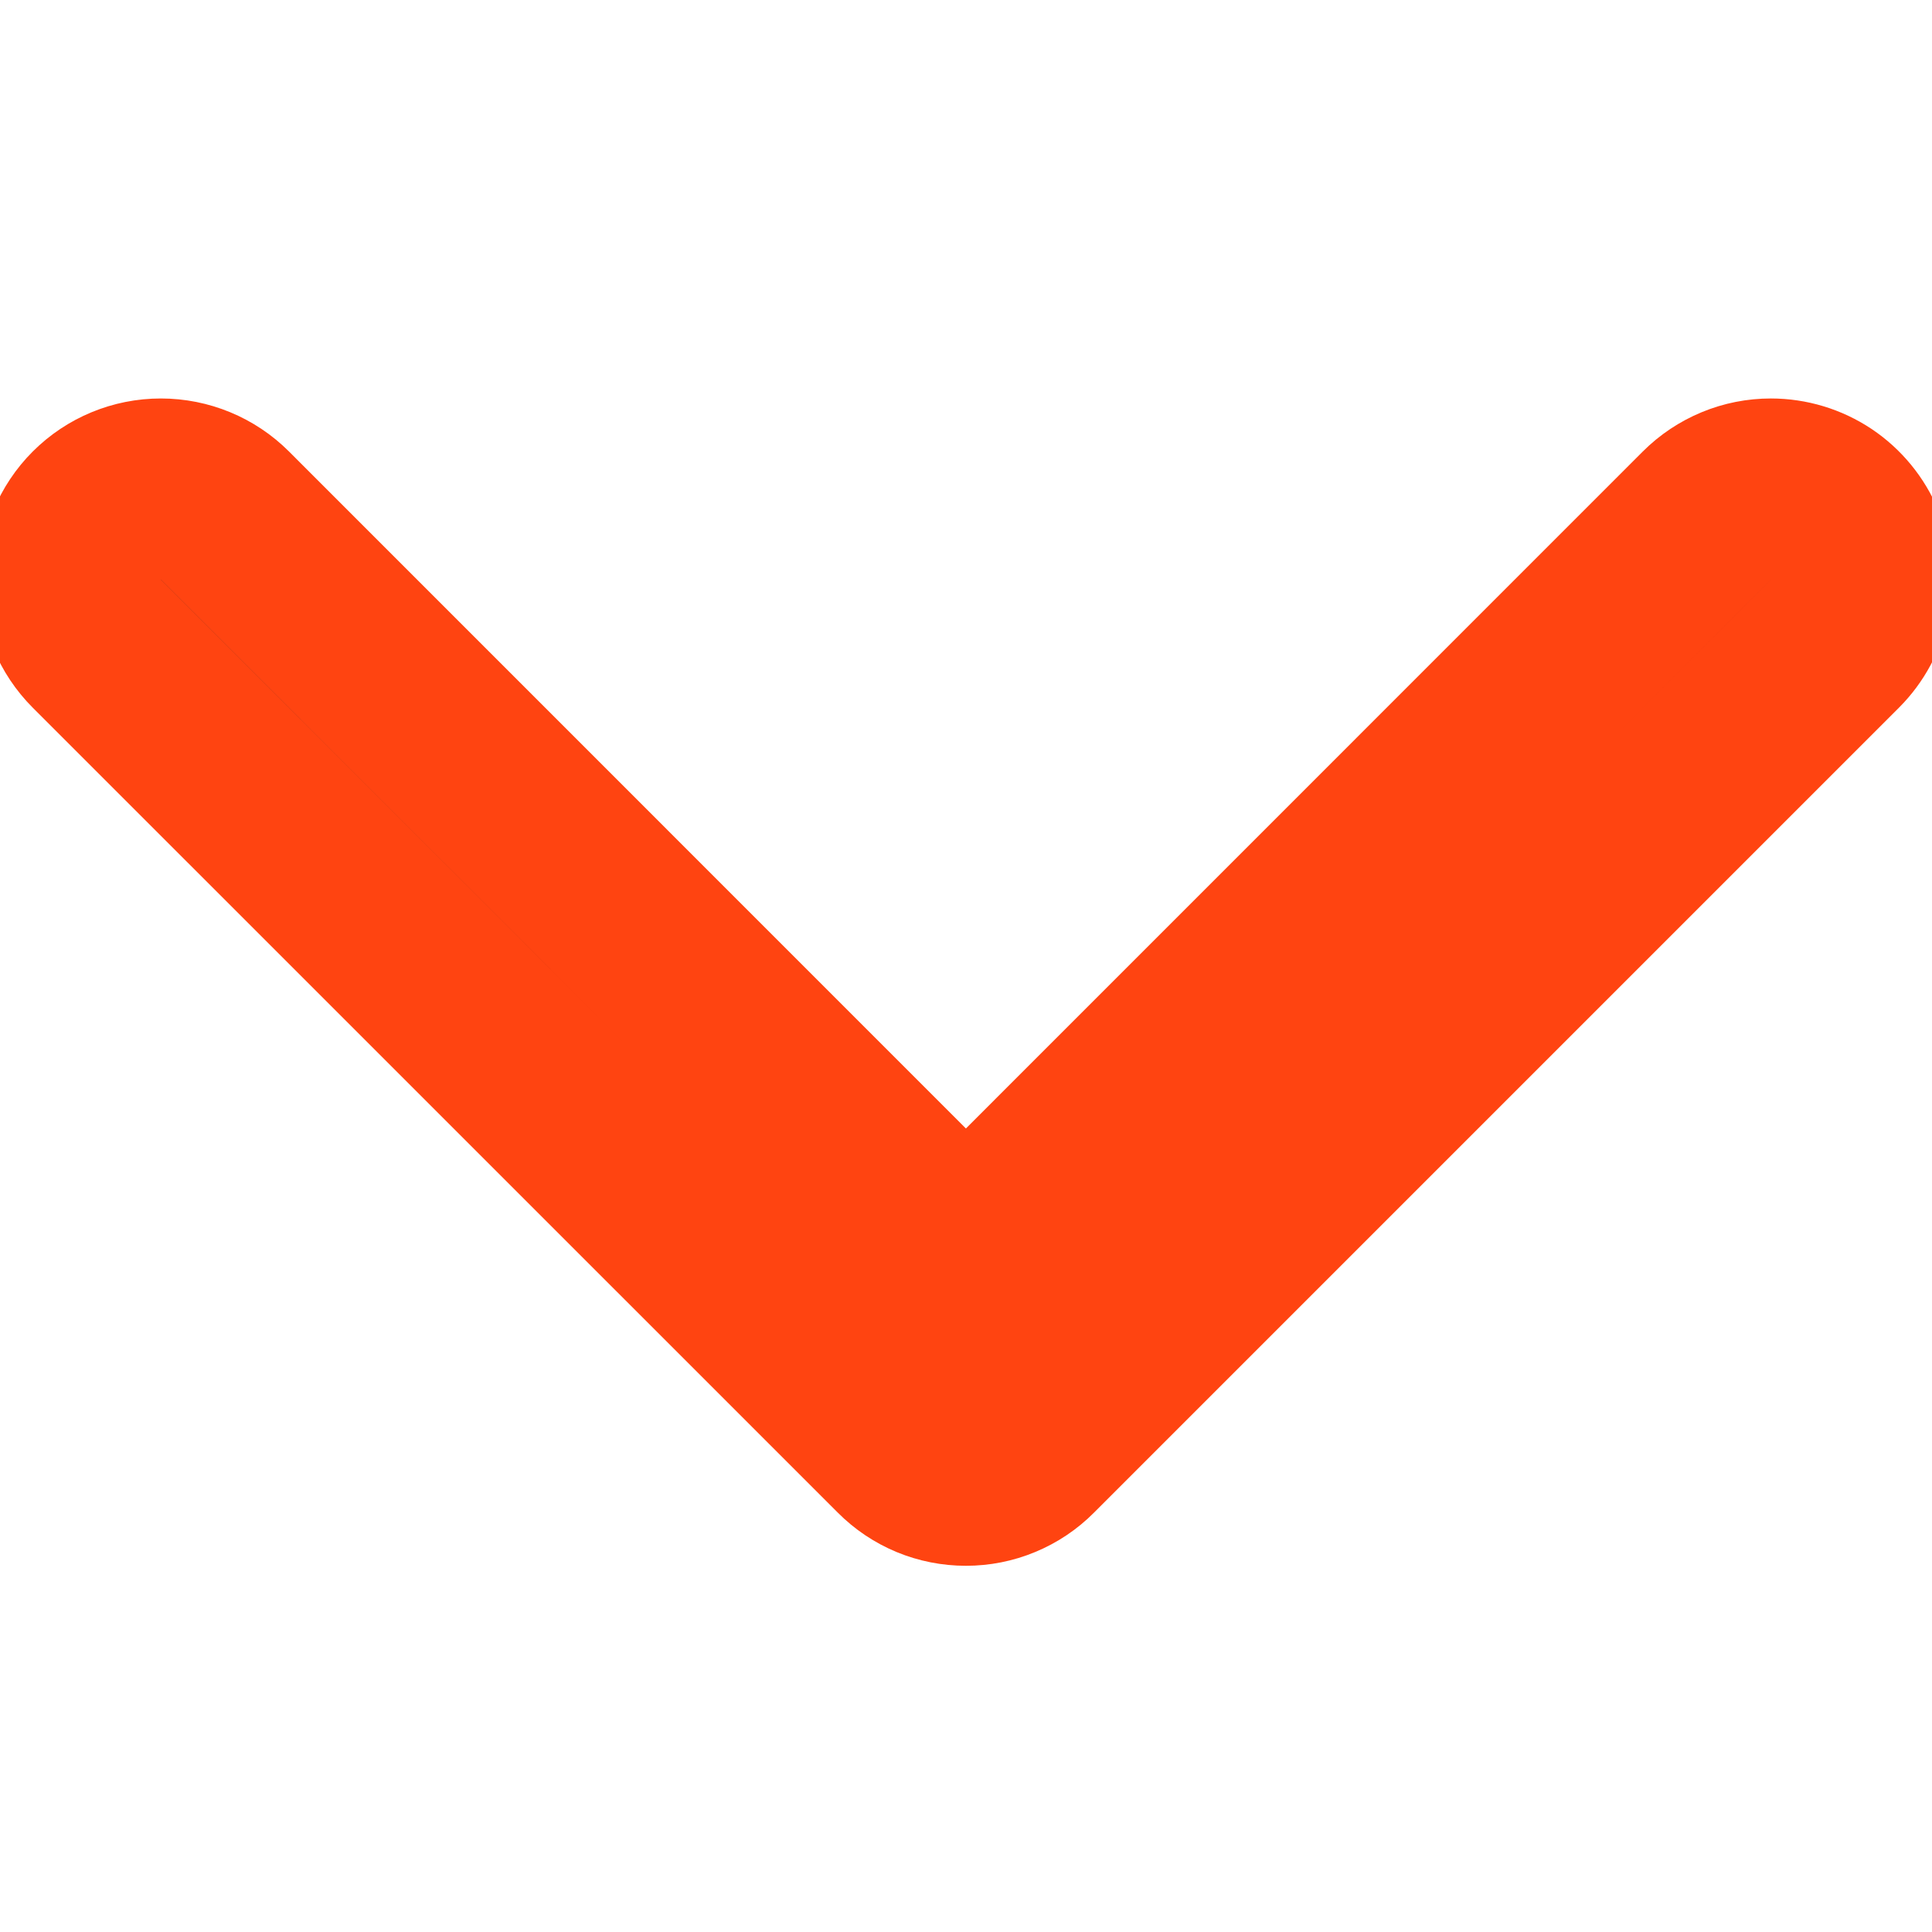 <svg width="20" height="20" viewBox="0 0 20 20" fill="none" xmlns="http://www.w3.org/2000/svg">
<path d="M2.55 5.116L9.557 12.124L9.557 12.124L9.999 12.566L10.441 12.124L10.441 12.124L17.448 5.116C17.564 5 17.702 4.908 17.854 4.845C18.005 4.782 18.168 4.75 18.332 4.75C18.579 4.75 18.821 4.823 19.027 4.96C19.233 5.098 19.393 5.293 19.488 5.521C19.582 5.75 19.607 6.001 19.559 6.244C19.51 6.486 19.391 6.709 19.216 6.884L10.883 15.217C10.767 15.334 10.629 15.426 10.477 15.489C10.326 15.552 10.163 15.584 9.999 15.584C9.835 15.584 9.672 15.552 9.52 15.489C9.369 15.426 9.231 15.334 9.115 15.217L0.781 6.884C0.547 6.65 0.415 6.332 0.415 6C0.415 5.668 0.547 5.35 0.781 5.116C1.016 4.881 1.334 4.75 1.665 4.75C1.997 4.75 2.315 4.881 2.55 5.116ZM2.55 5.116L2.108 5.558L9.557 13.008L9.999 13.45L10.441 13.008L17.89 5.558L17.448 5.116L17.89 5.558C17.948 5.5 18.017 5.454 18.093 5.422C18.168 5.391 18.25 5.375 18.332 5.375L18.332 5.375C18.456 5.375 18.577 5.411 18.68 5.48C18.783 5.549 18.863 5.646 18.91 5.761C18.957 5.875 18.97 6.001 18.946 6.122C18.922 6.243 18.862 6.355 18.774 6.442L18.774 6.442L10.441 14.775L10.441 14.776C10.383 14.834 10.314 14.88 10.238 14.911C10.162 14.943 10.081 14.959 9.999 14.959C9.917 14.959 9.835 14.943 9.76 14.911C9.684 14.88 9.615 14.834 9.557 14.776L9.557 14.775L1.223 6.442C1.106 6.325 1.04 6.166 1.04 6C1.04 5.834 1.106 5.675 1.223 5.558C1.341 5.44 1.5 5.375 1.665 5.375C1.831 5.375 1.99 5.44 2.108 5.558L2.55 5.116Z" fill="#262626" stroke="#FF4411" stroke-width="1.25"/>
</svg>
